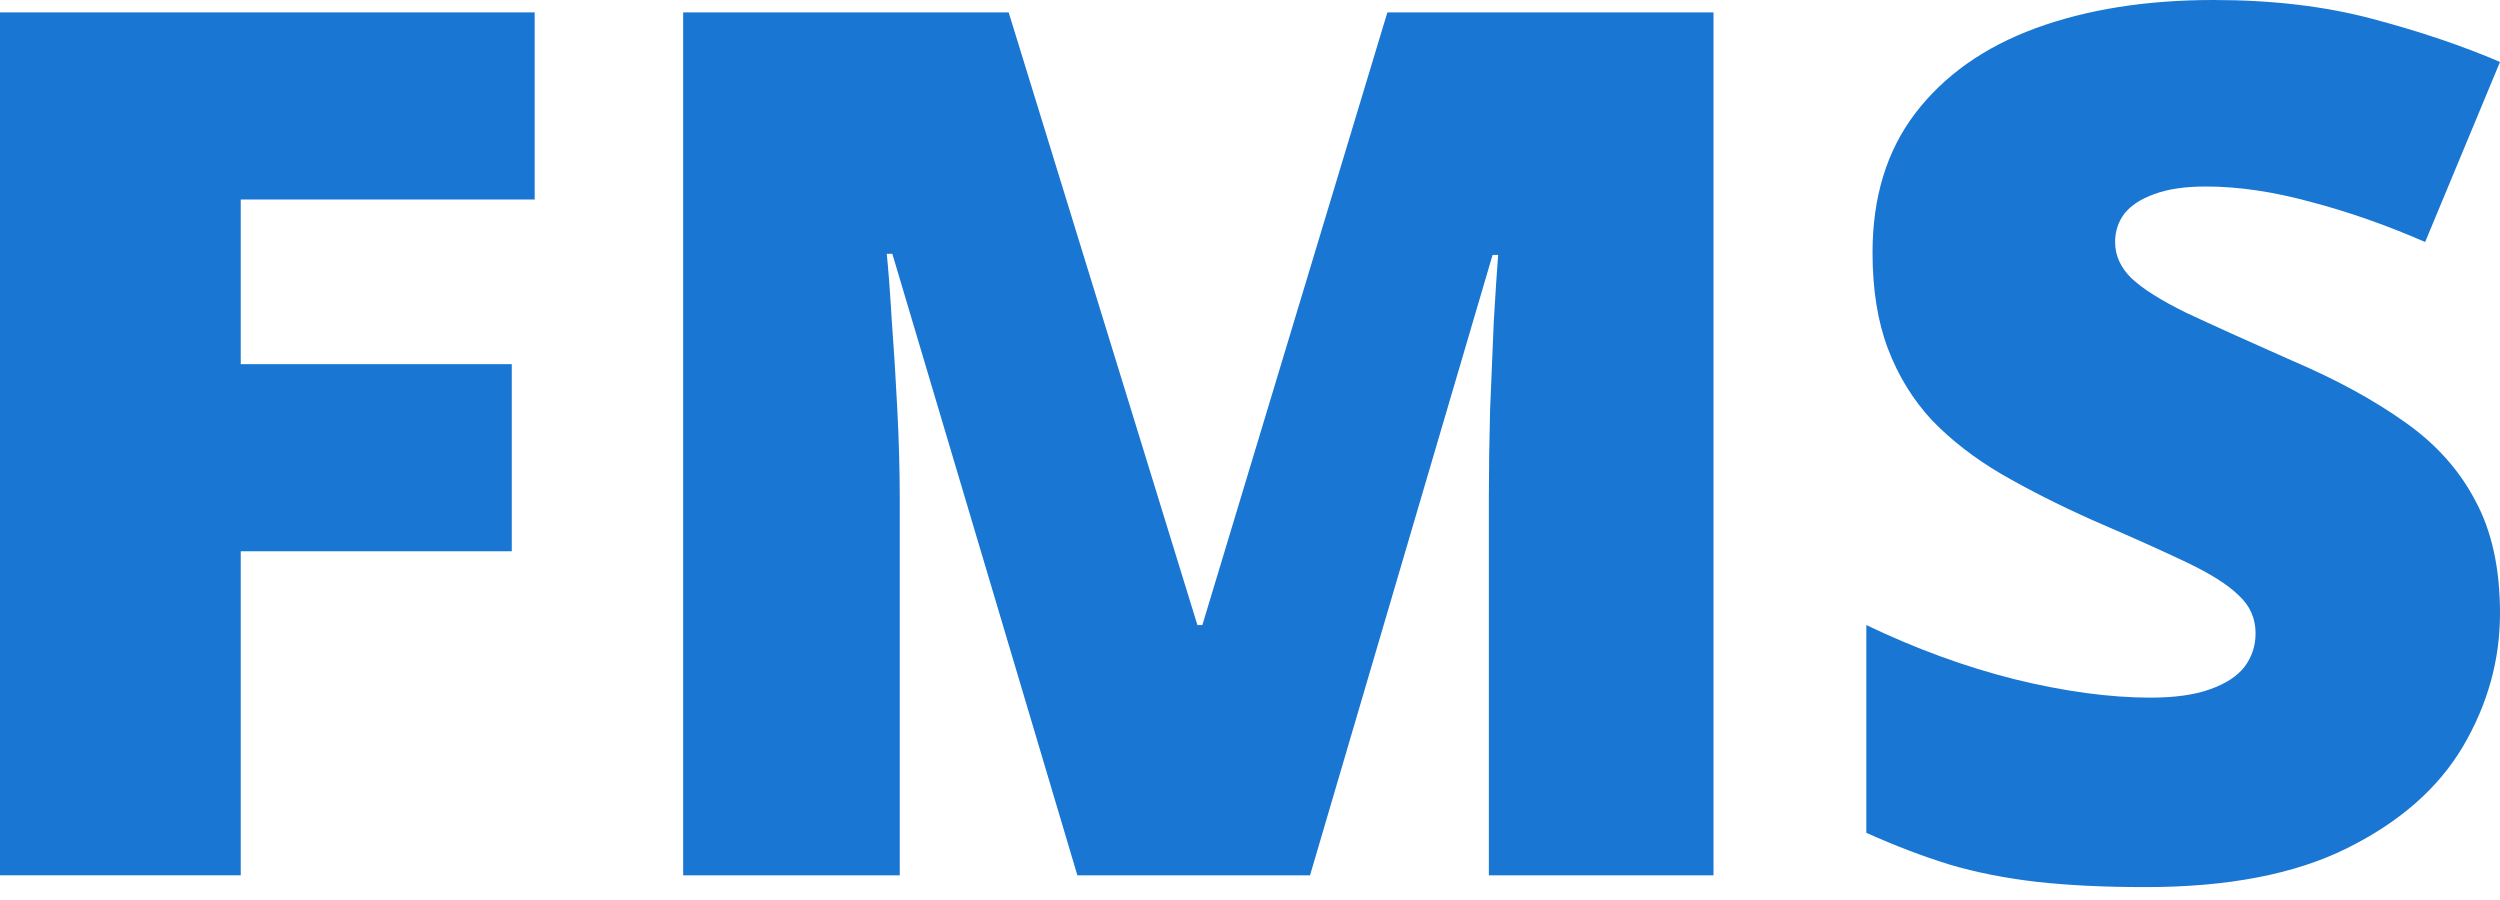 <svg width="75" height="27" viewBox="0 0 75 27" fill="none" xmlns="http://www.w3.org/2000/svg">
<path d="M7.222 26.259H0V0.372H16.04V5.985H7.222V10.925H15.353V16.538H7.222V26.259Z" fill="#1976D2"/>
<path d="M32.321 26.259L26.77 7.614H26.603C26.652 8.098 26.702 8.753 26.751 9.579C26.813 10.405 26.869 11.297 26.918 12.253C26.968 13.209 26.993 14.13 26.993 15.015V26.259H20.495V0.372H30.26L35.922 18.751H36.071L41.621 0.372H51.405V26.259H44.666V14.909C44.666 14.094 44.678 13.221 44.703 12.288C44.74 11.344 44.777 10.459 44.814 9.632C44.864 8.794 44.907 8.133 44.944 7.649H44.777L39.301 26.259H32.321Z" fill="#1976D2"/>
<path d="M75 18.397C75 19.802 74.629 21.136 73.886 22.399C73.144 23.65 71.986 24.665 70.415 25.444C68.855 26.223 66.838 26.613 64.363 26.613C63.125 26.613 62.036 26.56 61.095 26.454C60.167 26.347 59.301 26.176 58.496 25.94C57.692 25.692 56.856 25.373 55.99 24.984V18.751C57.463 19.459 58.948 20.003 60.446 20.38C61.943 20.746 63.298 20.929 64.511 20.929C65.241 20.929 65.835 20.846 66.293 20.681C66.764 20.516 67.11 20.292 67.333 20.008C67.556 19.713 67.667 19.377 67.667 18.999C67.667 18.55 67.5 18.173 67.166 17.866C66.844 17.547 66.324 17.217 65.606 16.874C64.889 16.532 63.942 16.107 62.766 15.6C61.764 15.151 60.854 14.691 60.037 14.218C59.233 13.746 58.54 13.209 57.958 12.607C57.389 11.993 56.949 11.279 56.64 10.465C56.33 9.65 56.176 8.688 56.176 7.578C56.176 5.914 56.603 4.521 57.457 3.4C58.323 2.266 59.523 1.417 61.058 0.85C62.605 0.283 64.387 0 66.405 0C68.174 0 69.765 0.189 71.176 0.567C72.599 0.944 73.874 1.375 75 1.859L72.754 7.26C71.59 6.752 70.445 6.351 69.319 6.056C68.193 5.749 67.147 5.595 66.182 5.595C65.551 5.595 65.031 5.672 64.623 5.825C64.227 5.967 63.929 6.162 63.731 6.41C63.546 6.658 63.453 6.941 63.453 7.26C63.453 7.661 63.614 8.021 63.936 8.34C64.27 8.658 64.82 9.007 65.588 9.384C66.368 9.75 67.426 10.229 68.762 10.819C70.087 11.385 71.213 11.999 72.141 12.66C73.069 13.309 73.775 14.094 74.257 15.015C74.752 15.924 75 17.051 75 18.397Z" fill="#1976D2"/>
</svg>
